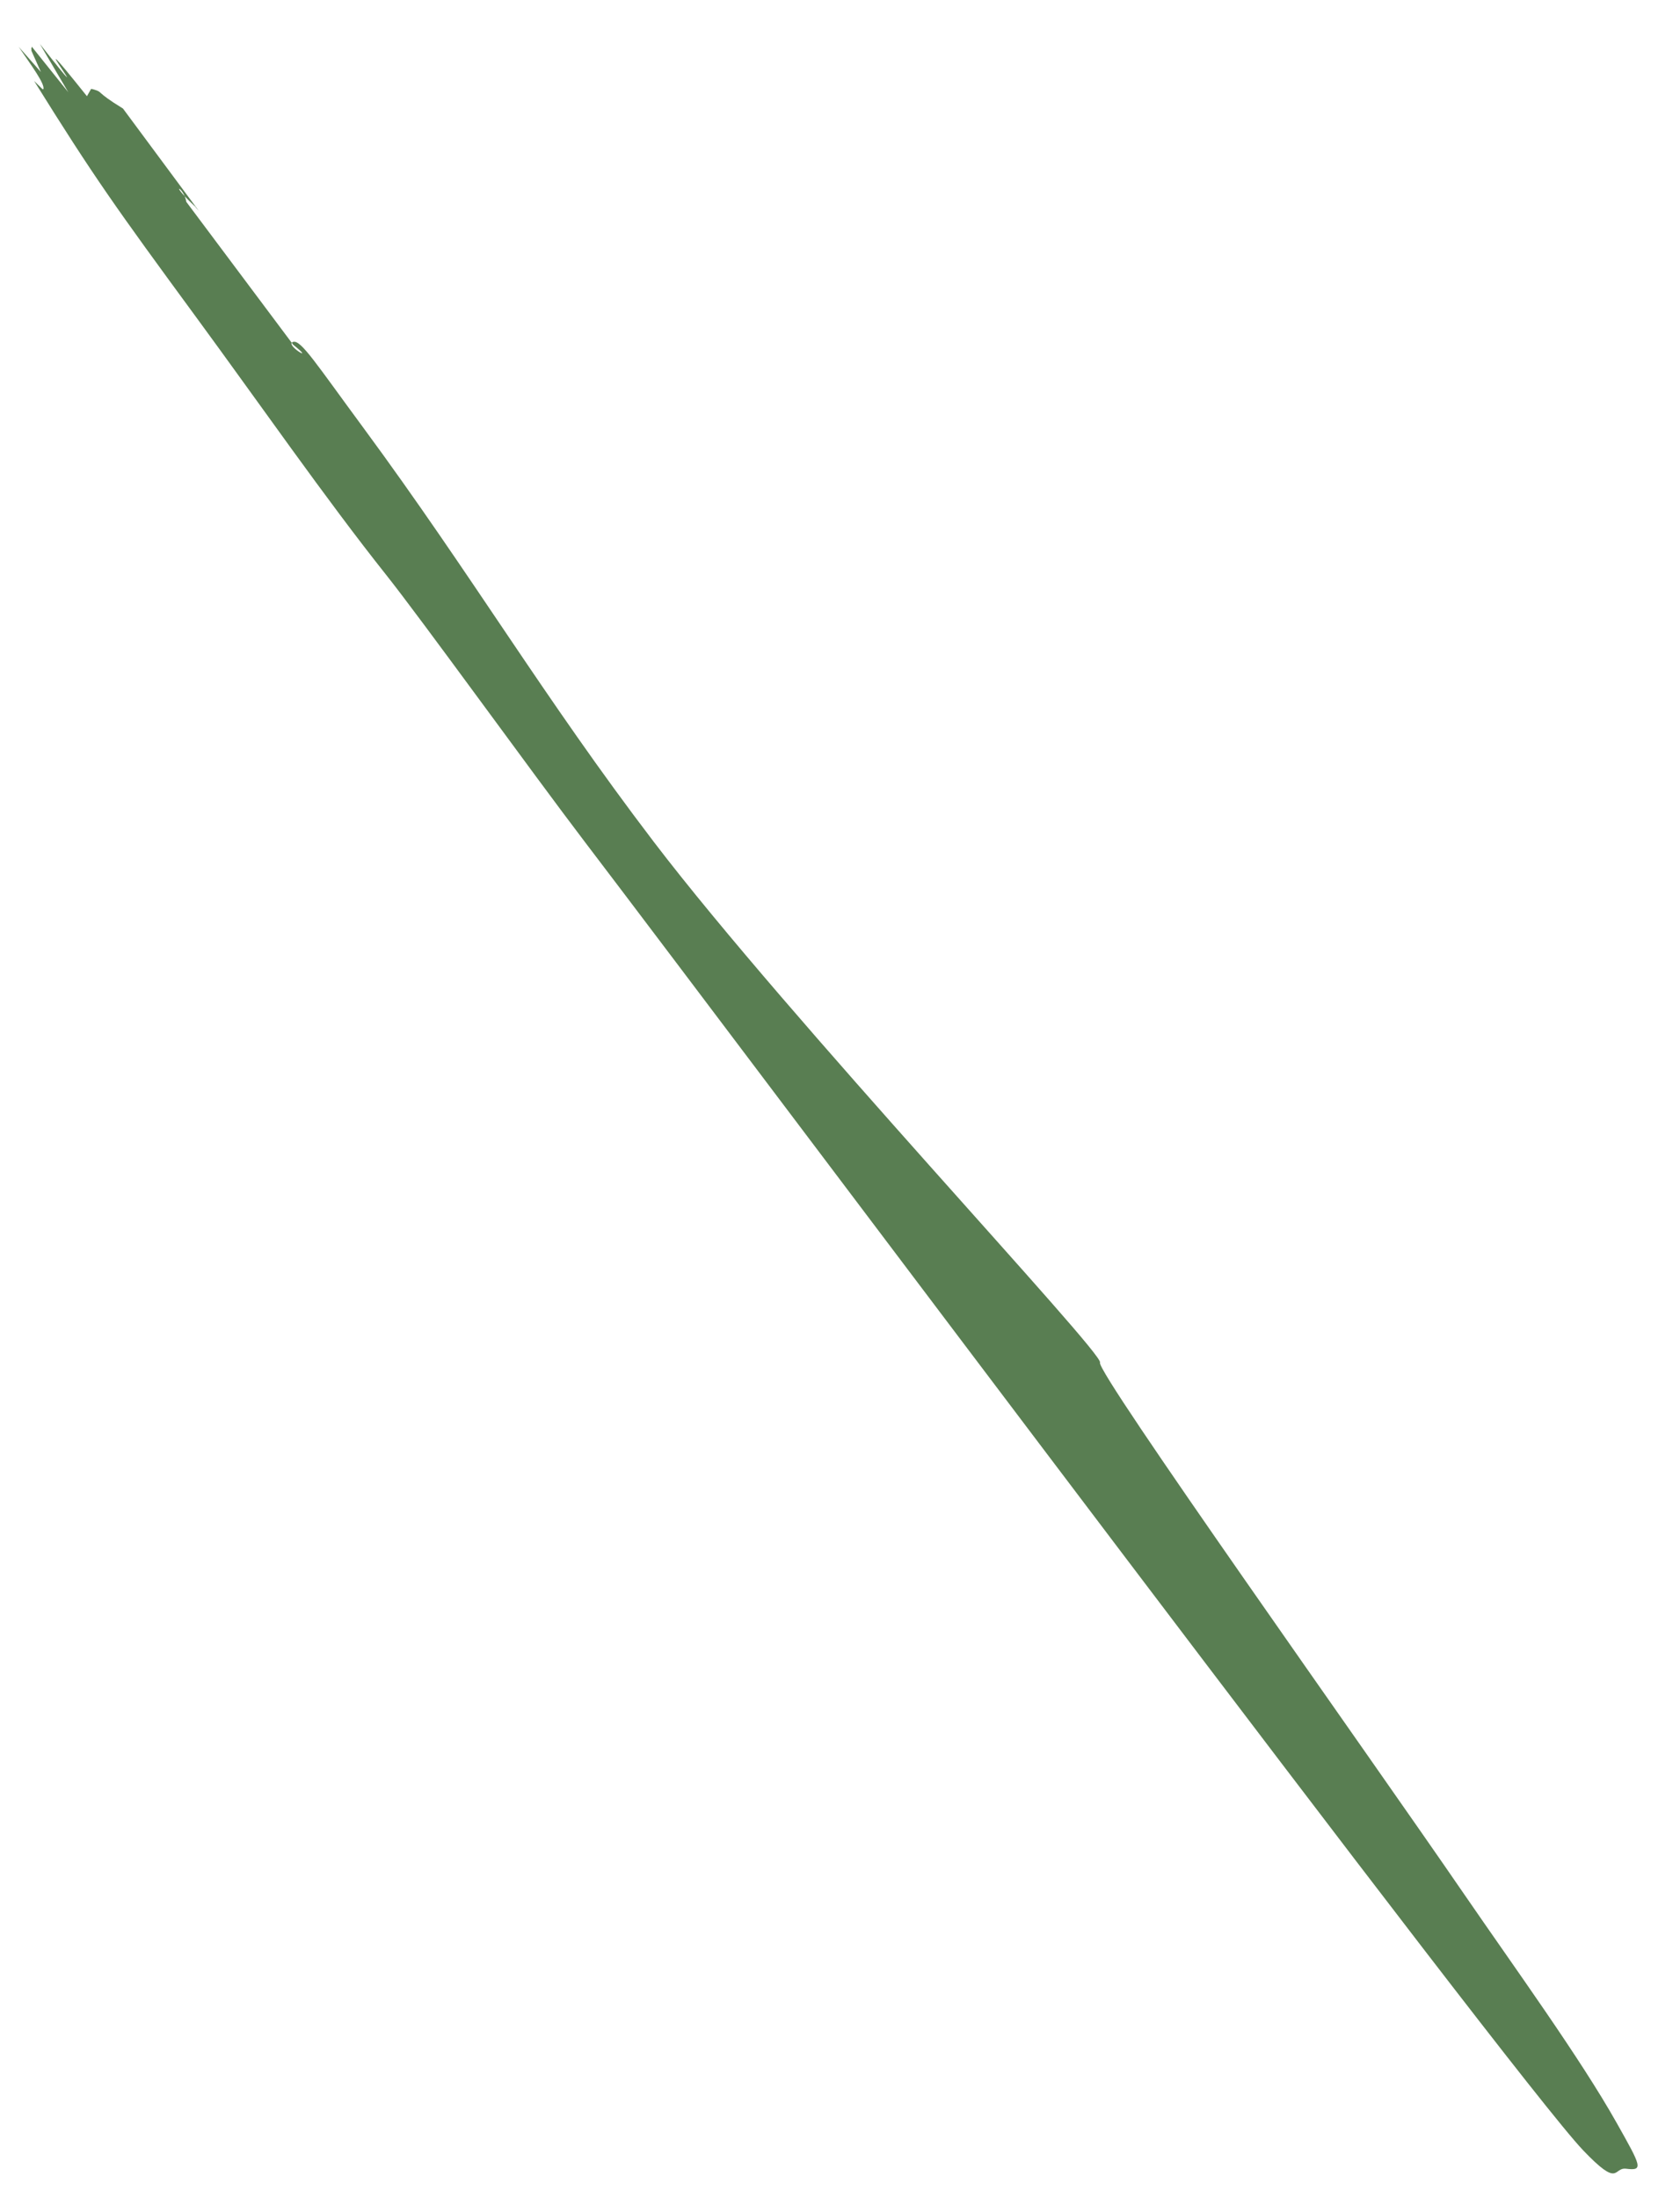 <?xml version="1.0" encoding="UTF-8"?> <svg xmlns="http://www.w3.org/2000/svg" width="546" height="714" viewBox="0 0 546 714" fill="none"><path fill-rule="evenodd" clip-rule="evenodd" d="M95.178 111.832L60.541 65.554C59.888 61.011 54.749 58.739 62.205 65.939C66.1 69.686 61.73 65.343 64.605 68.494L39.97 35.261C30.282 29.325 33.96 30.106 30.196 28.981C30.057 28.949 29.743 28.912 29.605 28.88L28.257 31.249C2.803 -0.553 36.31 43.988 12.966 14.277L22.185 29.949L10.334 15.16C10.283 15.742 10.044 15.921 10.183 15.953C10.303 15.999 10.159 16.379 10.205 16.48L13.304 23.408L6.08 15.218C10.374 21.523 14.467 27.026 14.131 28.91C14.094 28.937 13.882 28.96 13.845 28.987L11.084 26.295C30.499 57.453 37.589 67.376 63.868 103.186C83.908 130.475 105.994 162.217 125.459 186.673C137.06 201.242 172.857 250.868 190.075 273.471C247.395 348.732 491.564 674.395 514.495 698.431C526.458 710.96 524.19 703.955 528.447 704.438C534.22 705.147 533.453 703.817 525.369 689.469C513.572 668.519 492.587 639.625 475.743 615.111C444.796 570.011 356 445.438 357.5 442.587C359 439.737 256.414 331.026 212.5 273.471C176.64 226.476 153.521 187.007 117.993 138.811C102.933 118.401 97.843 110.381 95.329 111.039C92.087 111.836 103.404 118.456 95.141 111.86L95.178 111.832Z" fill="#597E52"></path></svg> 